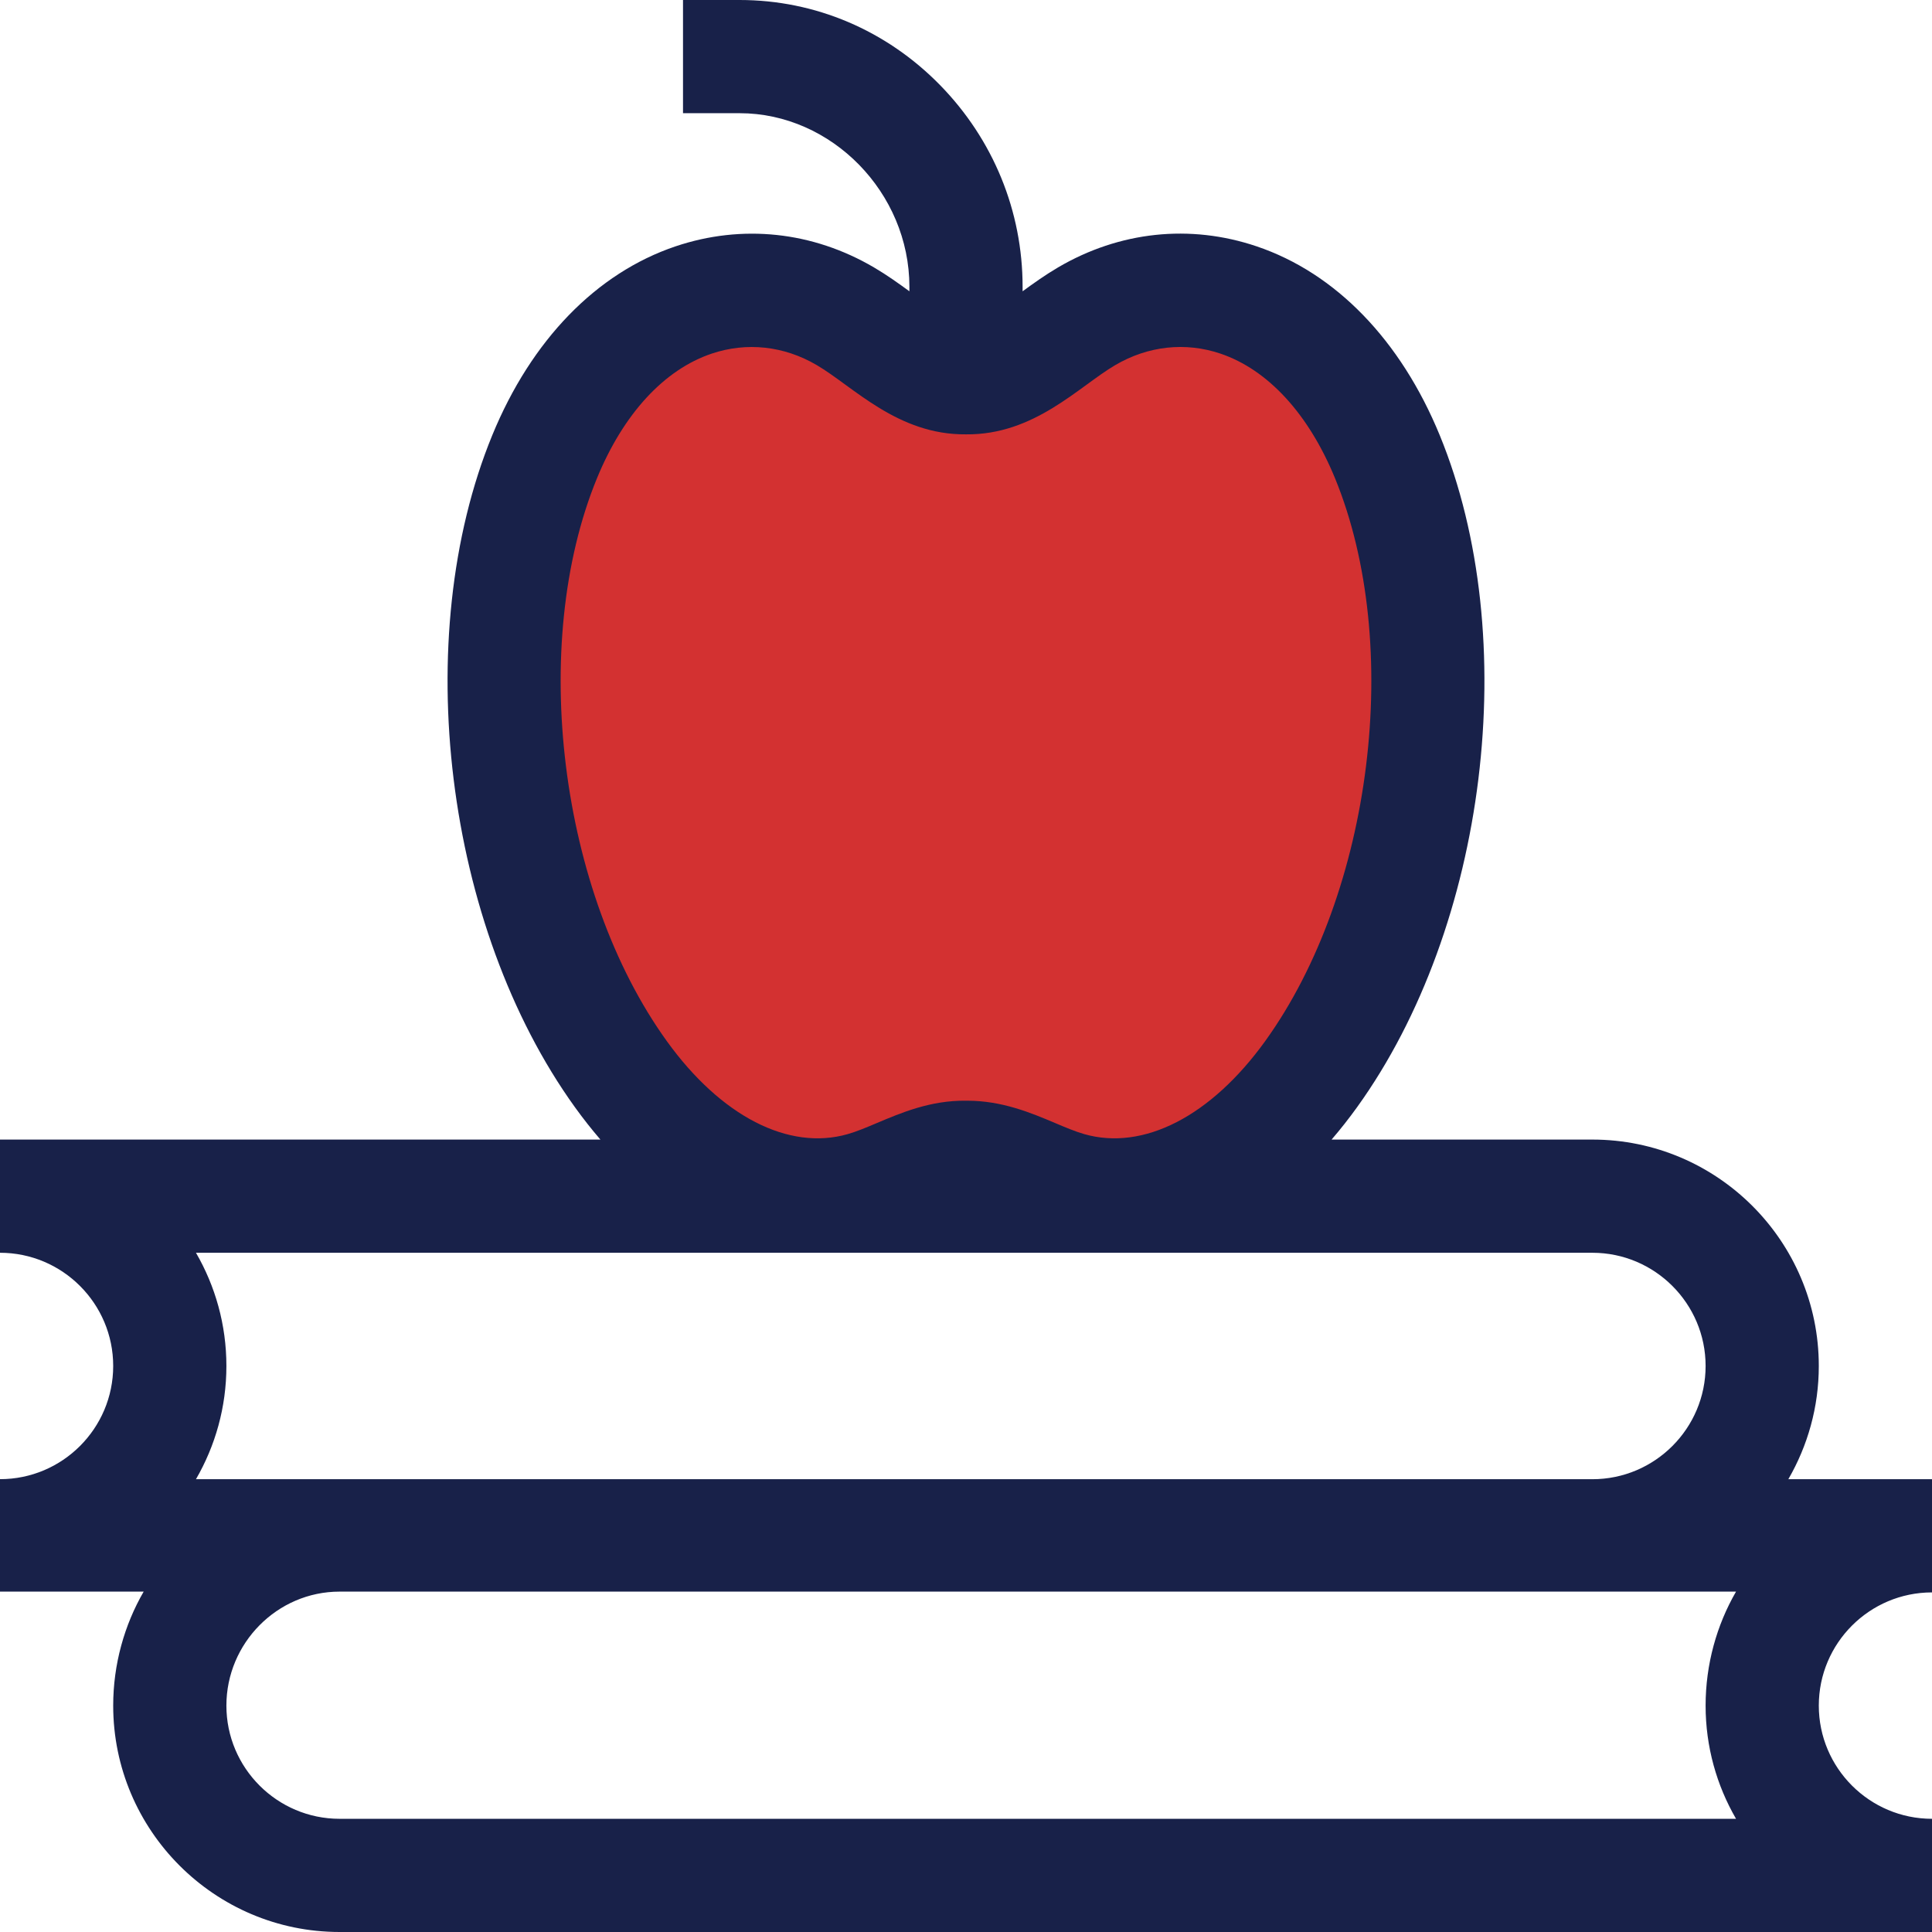 <?xml version="1.0" encoding="UTF-8"?> <svg xmlns="http://www.w3.org/2000/svg" width="44" height="44" viewBox="0 0 44 44" fill="none"> <path d="M28.5 6.5L32 12.5C32.167 14.167 32.5 17.6 32.5 18C32.5 18.5 29 25.5 28.5 25.5C28.1 25.5 27 26.5 26.5 27H20.5C20 27 15.5 26.5 15 26.5C14.5 26.5 11.5 16.5 11.5 16C11.5 15.5 12.5 9 13.5 8C14.5 7 16.5 7 17.5 7C18.5 7 20 7.5 21 8C21.8 8.4 23.667 7.833 24.5 7.5L28.5 6.5Z" fill="#D33131"></path> <path d="M44 36.266V33.688H40.728C41.168 32.928 41.422 32.048 41.422 31.109C41.422 28.266 39.109 25.953 36.266 25.953H30.326C30.525 25.722 30.719 25.476 30.907 25.215C33.871 21.099 34.68 14.52 32.789 9.912C31.899 7.745 30.418 6.217 28.618 5.61C27.102 5.098 25.495 5.269 24.095 6.091C23.803 6.263 23.541 6.45 23.289 6.634V6.531C23.289 4.81 22.622 3.18 21.412 1.941C20.188 0.689 18.566 0 16.844 0H15.555V2.578H16.844C18.94 2.578 20.711 4.388 20.711 6.531V6.634C20.459 6.45 20.198 6.263 19.905 6.091C18.506 5.27 16.9 5.1 15.383 5.611C13.582 6.219 12.1 7.746 11.211 9.912C9.32 14.52 10.129 21.099 13.093 25.215C13.281 25.476 13.475 25.722 13.674 25.953H0V28.531C1.422 28.531 2.578 29.688 2.578 31.109C2.578 32.531 1.422 33.687 0 33.687V36.248H3.272C2.832 37.008 2.578 37.905 2.578 38.844C2.578 41.687 4.891 44 7.734 44H44V41.422C42.578 41.422 41.422 40.265 41.422 38.844C41.422 37.422 42.578 36.266 44 36.266ZM13.596 10.891C14.197 9.427 15.124 8.419 16.207 8.054C17.005 7.785 17.856 7.877 18.601 8.315C19.434 8.804 20.442 9.907 22 9.892C23.556 9.909 24.568 8.803 25.399 8.315C26.146 7.877 26.996 7.784 27.794 8.053C28.875 8.418 29.802 9.425 30.404 10.891C31.959 14.681 31.262 20.312 28.815 23.709C27.582 25.421 26.042 26.214 24.694 25.829C24.488 25.77 24.263 25.675 24.024 25.574C23.489 25.348 22.826 25.068 22.033 25.068C22.022 25.068 22.011 25.068 22 25.068C21.192 25.057 20.517 25.346 19.973 25.575C19.735 25.676 19.51 25.771 19.305 25.829C17.959 26.214 16.418 25.421 15.185 23.709C12.738 20.312 12.04 14.681 13.596 10.891ZM4.463 28.531H36.266C37.687 28.531 38.844 29.688 38.844 31.109C38.844 32.531 37.687 33.688 36.266 33.688C35.948 33.688 4.684 33.688 4.463 33.688C4.903 32.928 5.156 32.048 5.156 31.109C5.156 30.171 4.903 29.29 4.463 28.531ZM39.537 41.422H7.734C6.313 41.422 5.156 40.265 5.156 38.844C5.156 37.422 6.313 36.248 7.734 36.248C8.816 36.248 38.23 36.248 39.537 36.248C39.097 37.008 38.844 37.905 38.844 38.844C38.844 39.783 39.097 40.663 39.537 41.422Z" fill="#182149"></path> </svg> 